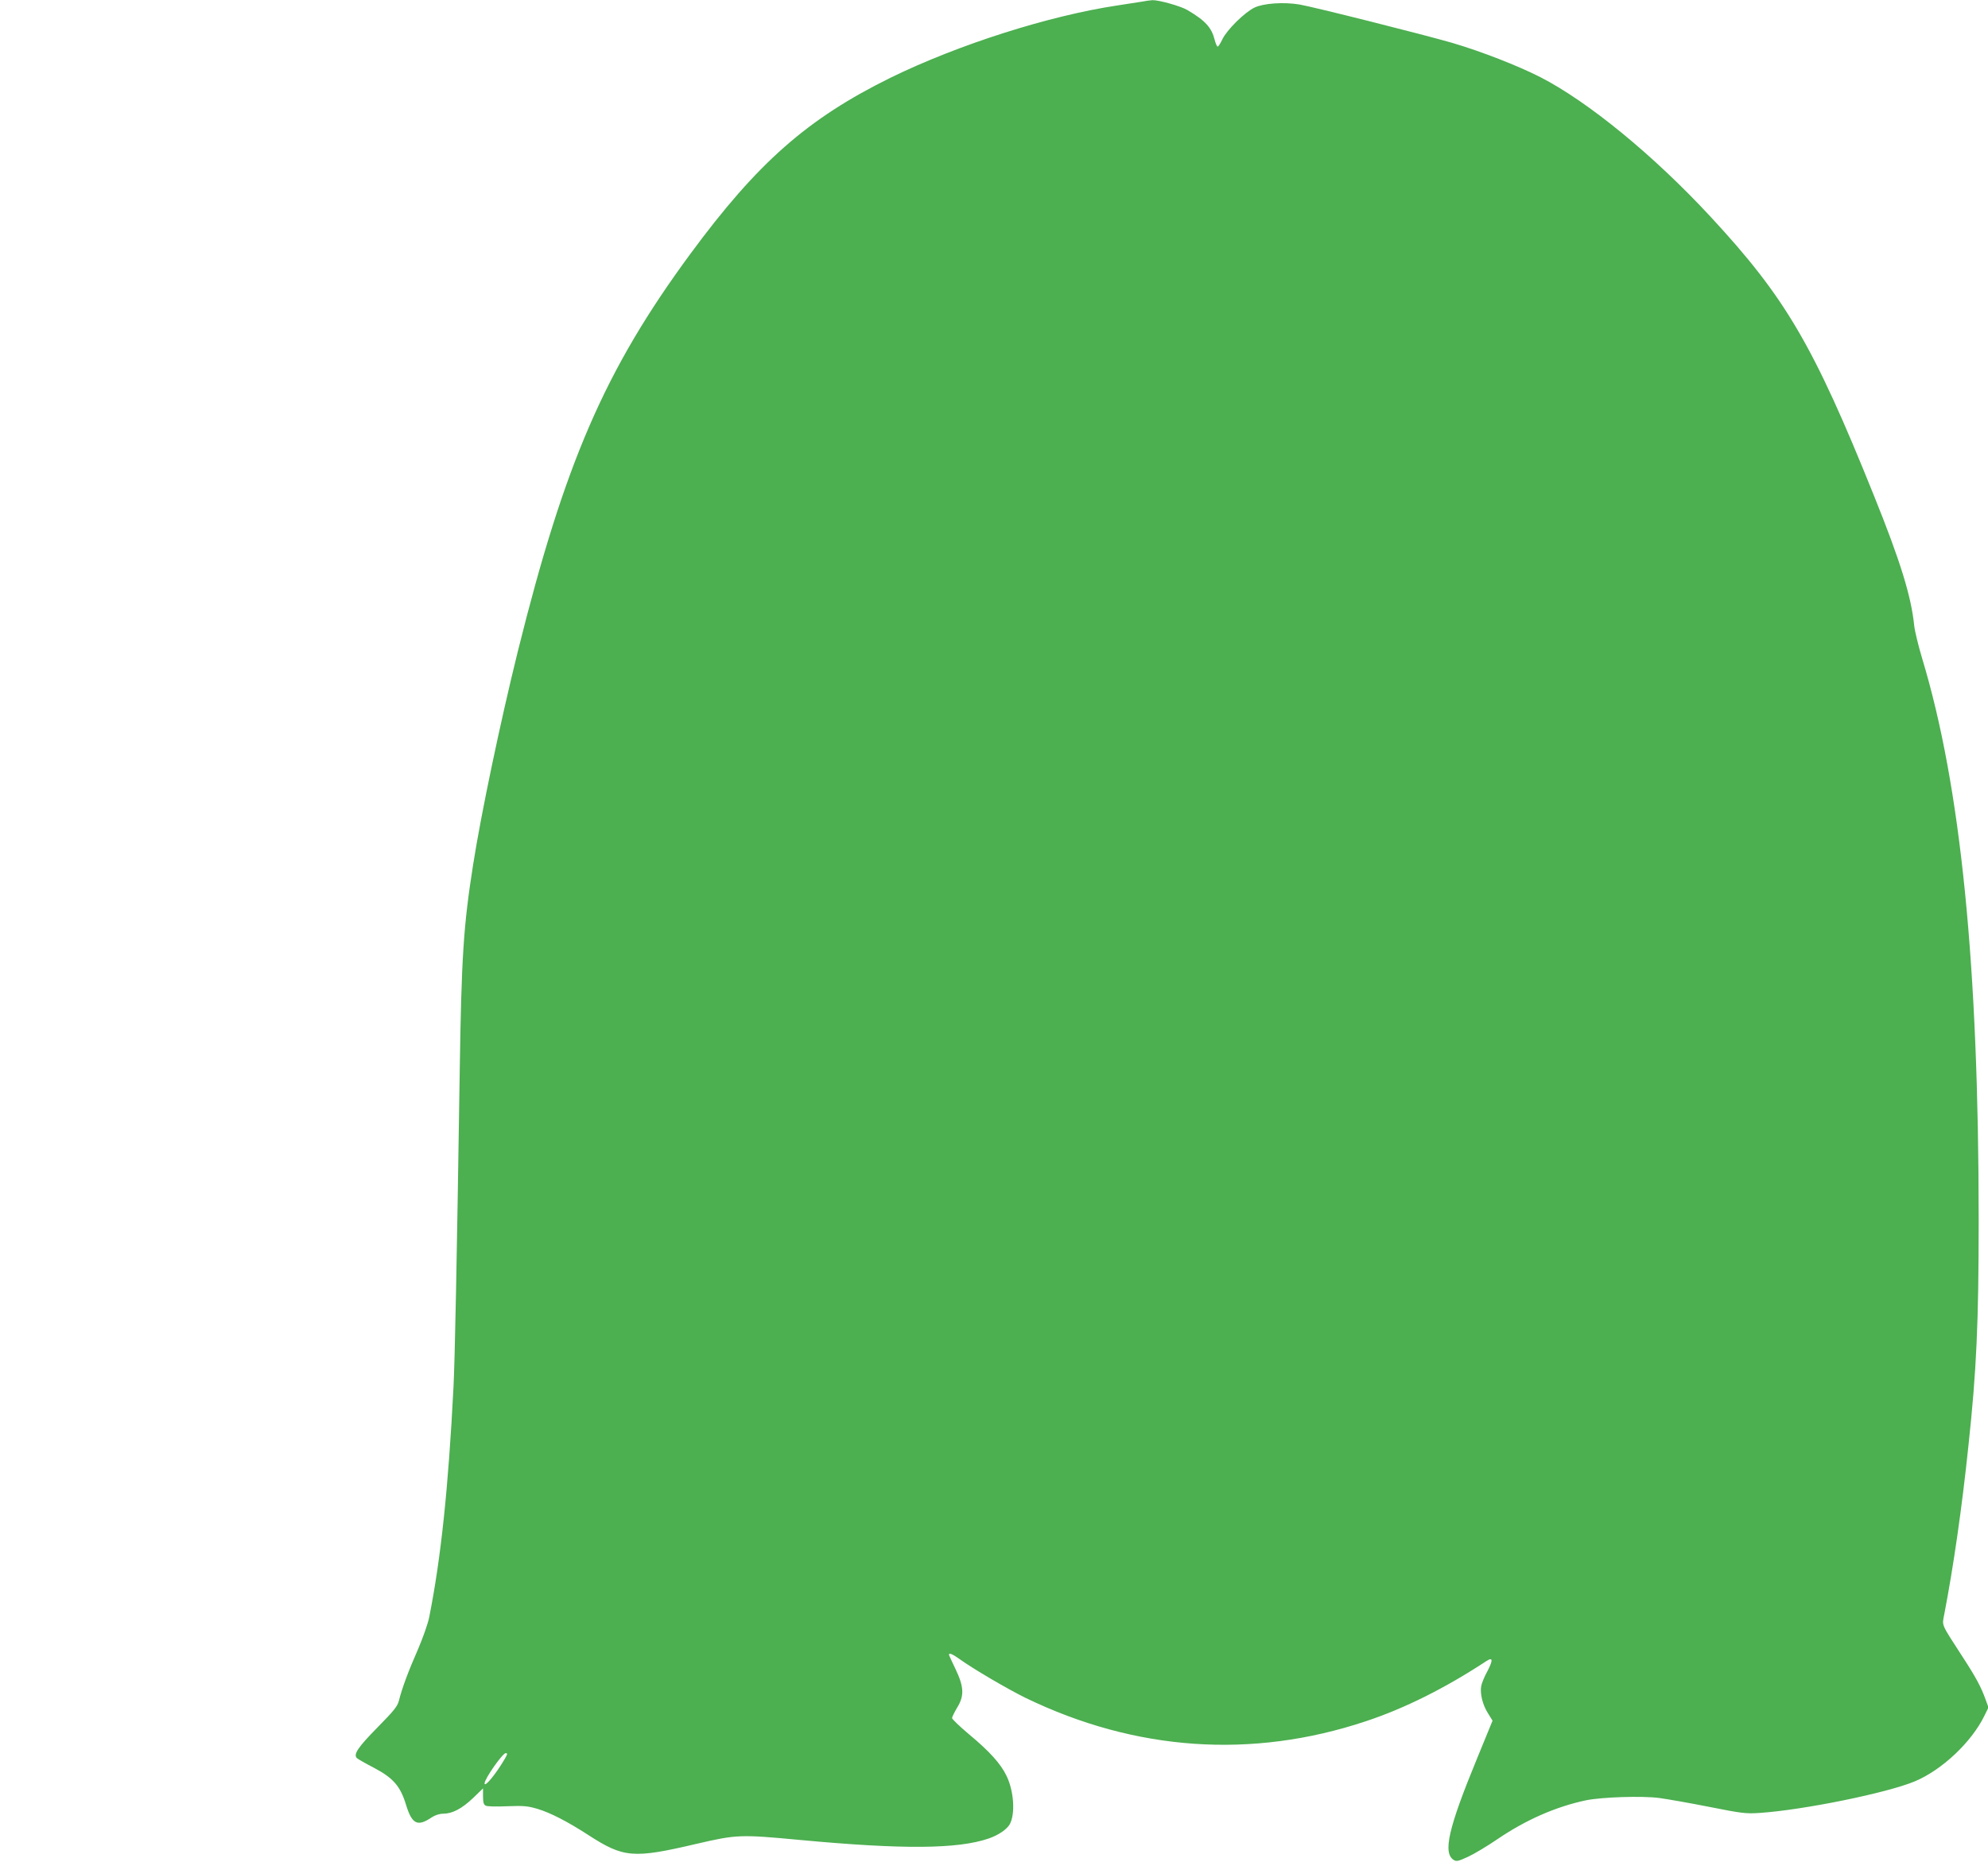 <?xml version="1.0" standalone="no"?>
<!DOCTYPE svg PUBLIC "-//W3C//DTD SVG 20010904//EN"
 "http://www.w3.org/TR/2001/REC-SVG-20010904/DTD/svg10.dtd">
<svg version="1.0" xmlns="http://www.w3.org/2000/svg"
 width="1280pt" height="1199pt" viewBox="0 0 1280 1199"
 preserveAspectRatio="xMidYMid meet">
<g transform="translate(0,1199) scale(0.1,-0.1)"
fill="#4caf50" stroke="none">
<path d="M7350 11979 c-25 -4 -94 -15 -155 -24 -441 -66 -1027 -253 -1460
-465 -536 -264 -857 -547 -1290 -1135 -550 -747 -809 -1345 -1111 -2560 -113
-457 -236 -1043 -288 -1375 -62 -393 -75 -596 -86 -1330 -19 -1254 -31 -1847
-40 -2030 -33 -651 -81 -1105 -156 -1482 -8 -43 -41 -135 -73 -210 -60 -136
-102 -248 -122 -328 -9 -38 -31 -65 -139 -175 -126 -128 -156 -173 -132 -197
6 -6 55 -34 109 -62 125 -66 171 -118 208 -241 38 -123 74 -140 164 -79 23 15
50 24 76 24 59 1 118 32 191 101 l64 62 0 -51 c0 -37 4 -54 17 -60 9 -6 70 -7
138 -4 107 4 131 2 196 -17 83 -25 192 -81 325 -167 230 -149 290 -154 699
-58 258 60 282 61 665 25 664 -62 1016 -59 1215 9 64 22 118 59 137 93 36 67
26 215 -22 312 -37 77 -109 157 -244 269 -58 49 -106 95 -106 102 0 7 15 37
32 66 48 77 45 135 -10 250 -23 48 -42 89 -42 92 0 14 23 4 68 -28 87 -63 309
-193 425 -250 708 -343 1457 -395 2190 -151 251 83 513 214 779 389 40 26 42
5 5 -66 -19 -34 -37 -78 -40 -96 -9 -47 9 -122 44 -176 l29 -47 -100 -244
c-185 -449 -221 -608 -150 -653 18 -11 30 -8 93 21 39 18 124 69 187 112 182
124 374 209 570 251 101 21 361 30 475 15 50 -7 194 -32 320 -57 211 -42 238
-45 325 -39 283 19 821 129 998 203 175 73 365 252 448 421 l27 55 -18 50
c-29 81 -61 142 -155 286 -134 207 -126 189 -112 262 59 306 114 685 156 1088
52 482 66 794 66 1450 0 1646 -115 2796 -364 3620 -24 80 -47 174 -51 210 -19
189 -89 416 -260 840 -389 967 -569 1274 -1052 1795 -365 394 -787 740 -1095
898 -145 74 -381 166 -568 221 -191 55 -890 231 -983 247 -102 17 -232 8 -290
-20 -63 -30 -178 -144 -206 -203 -13 -27 -26 -48 -31 -48 -4 0 -13 19 -19 43
-20 80 -61 125 -177 193 -43 25 -182 64 -224 63 -14 -1 -45 -5 -70 -10z
m-4100 -11316 c-58 -99 -130 -186 -130 -158 0 30 116 195 136 195 13 0 12 -6
-6 -37z"/>
</g>
</svg>
